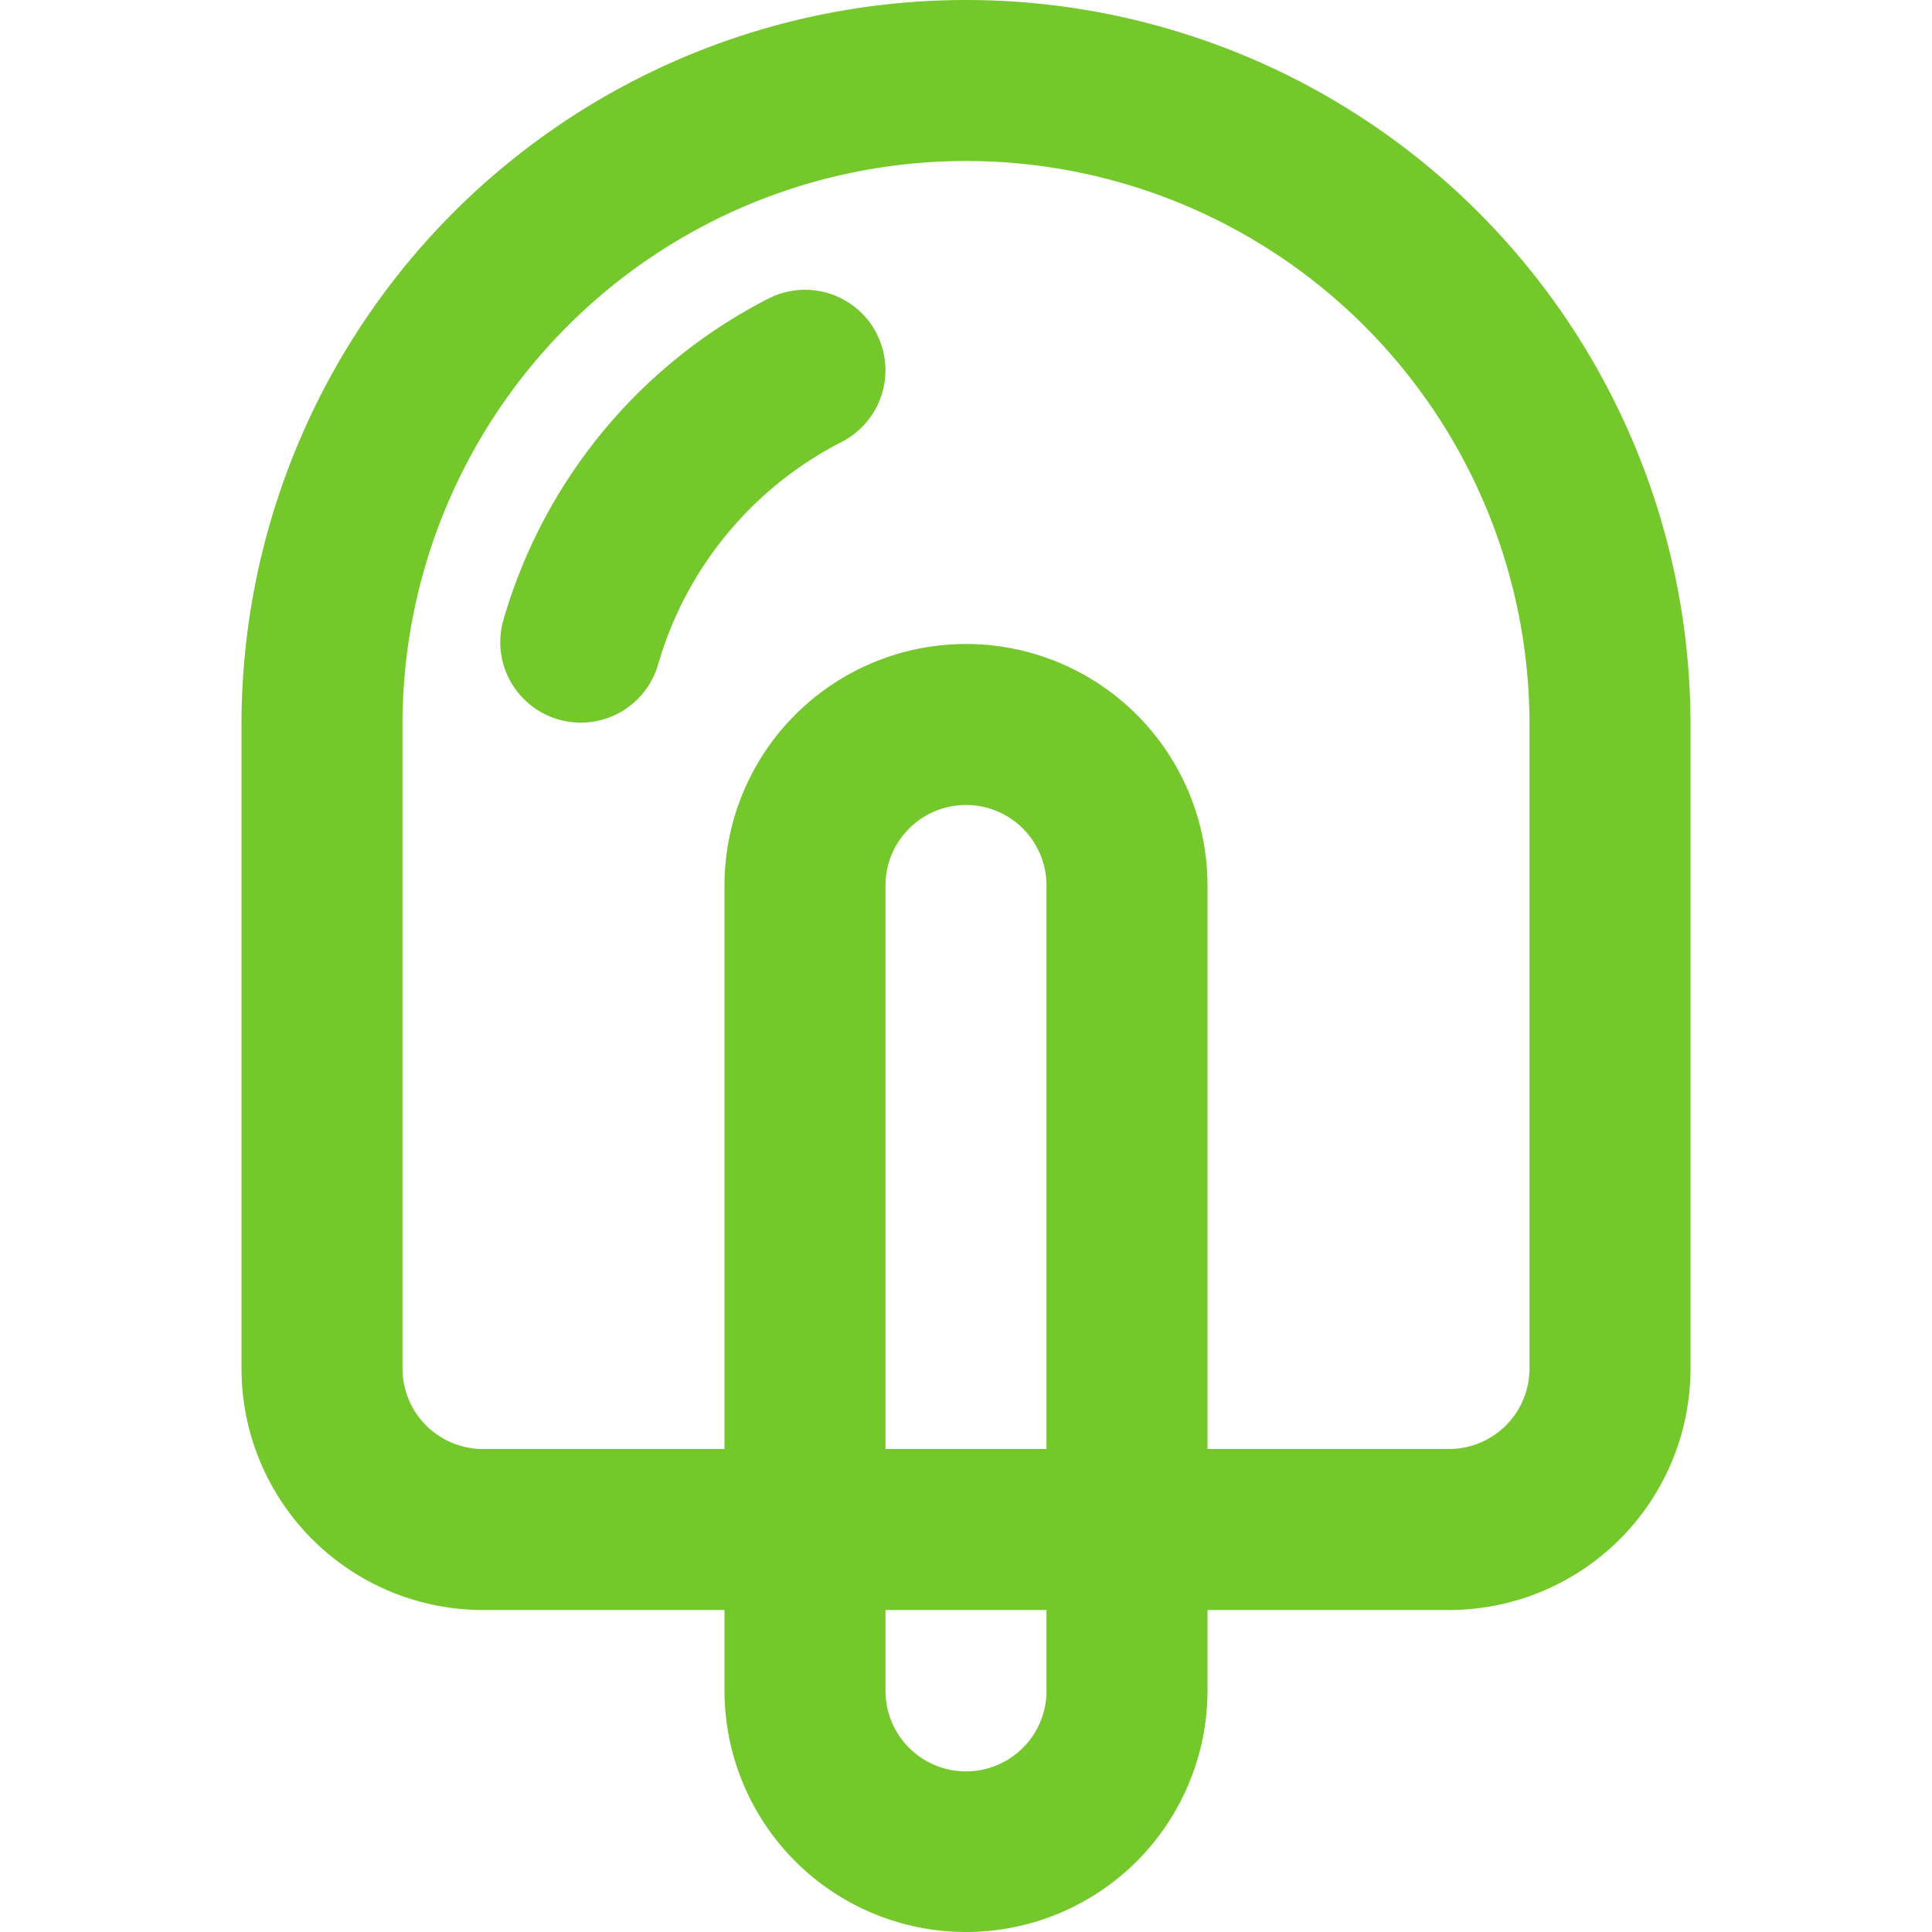 <?xml version="1.0" encoding="utf-8"?>
<svg t="1536559104604" class="icon" style="" viewBox="0 0 1024 1024" version="1.1" xmlns="http://www.w3.org/2000/svg" width="32" height="32">
  <path d="M128 384a384 384 0 0 1 768 0v341.333a128 128 0 0 1-128 128H256a128 128 0 0 1-128-128V384z m384-298.667a298.667 298.667 0 0 0-298.667 298.667v341.333a42.667 42.667 0 0 0 42.667 42.667h512a42.667 42.667 0 0 0 42.667-42.667V384a298.667 298.667 0 0 0-298.667-298.667z" fill="#75C82B" p-id="2868"></path><path d="M464.64 176.853a42.667 42.667 0 0 1-18.56 57.387A192.597 192.597 0 0 0 348.587 352.939a42.667 42.667 0 0 1-82.091-23.211 277.931 277.931 0 0 1 140.8-171.477 42.667 42.667 0 0 1 57.387 18.603zM384 469.333a128 128 0 0 1 256 0v426.667a128 128 0 1 1-256 0V469.333z m128-42.667a42.667 42.667 0 0 0-42.667 42.667v426.667a42.667 42.667 0 1 0 85.333 0V469.333a42.667 42.667 0 0 0-42.667-42.667z" fill="#75C82B" p-id="2869"></path>
</svg>
